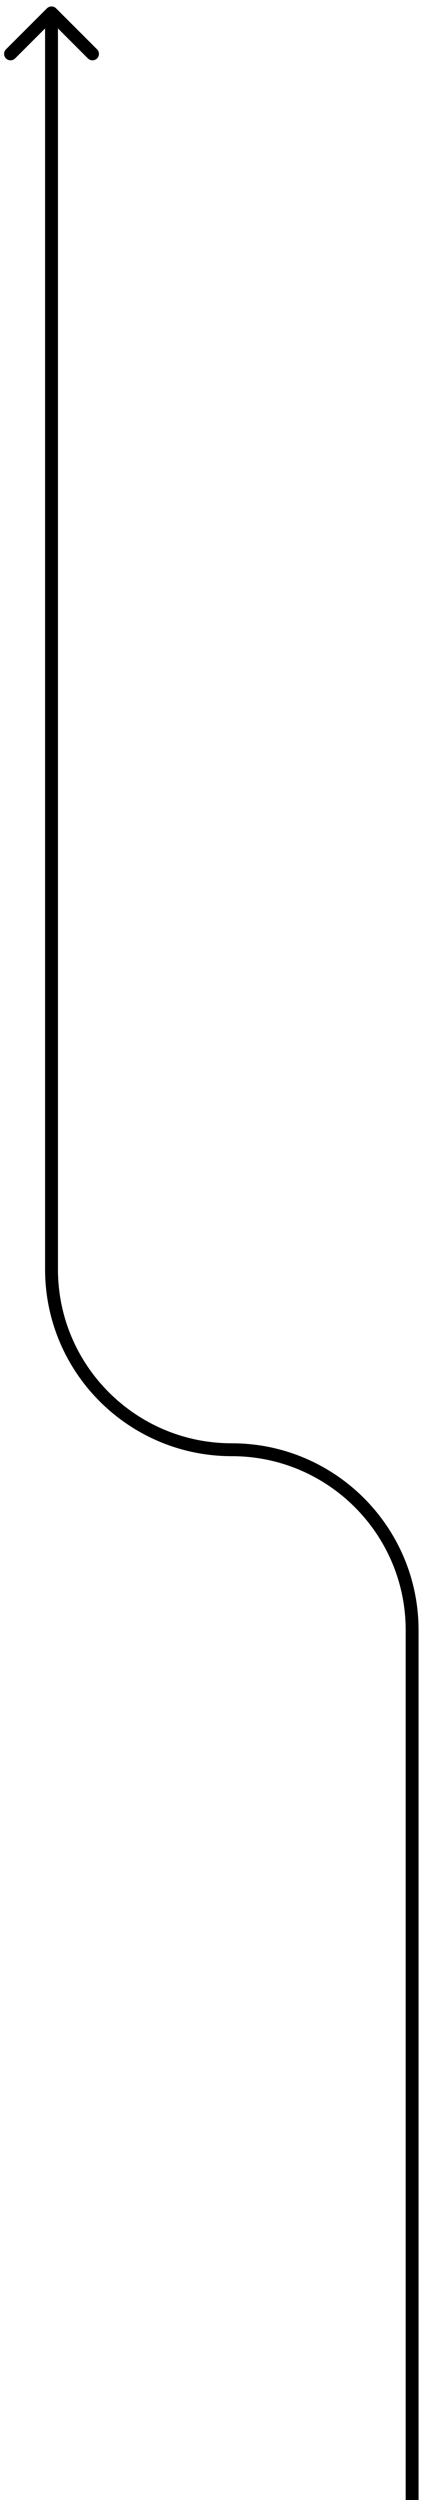 <?xml version="1.0" encoding="UTF-8"?>
<svg xmlns="http://www.w3.org/2000/svg" width="33" height="194" viewBox="0 0 33 194" fill="none">
  <path d="M4.354 0.646C4.158 0.451 3.842 0.451 3.646 0.646L0.464 3.828C0.269 4.024 0.269 4.34 0.464 4.536C0.66 4.731 0.976 4.731 1.172 4.536L4 1.707L6.828 4.536C7.024 4.731 7.34 4.731 7.536 4.536C7.731 4.34 7.731 4.024 7.536 3.828L4.354 0.646ZM32.5 194V126.5H31.5V194H32.5ZM4.5 98.5V1H3.5V98.5H4.5ZM18 112C10.544 112 4.5 105.956 4.5 98.5H3.5C3.5 106.508 9.992 113 18 113V112ZM32.5 126.5C32.5 118.492 26.008 112 18 112V113C25.456 113 31.5 119.044 31.5 126.5H32.5Z" fill="black"></path>
</svg>
